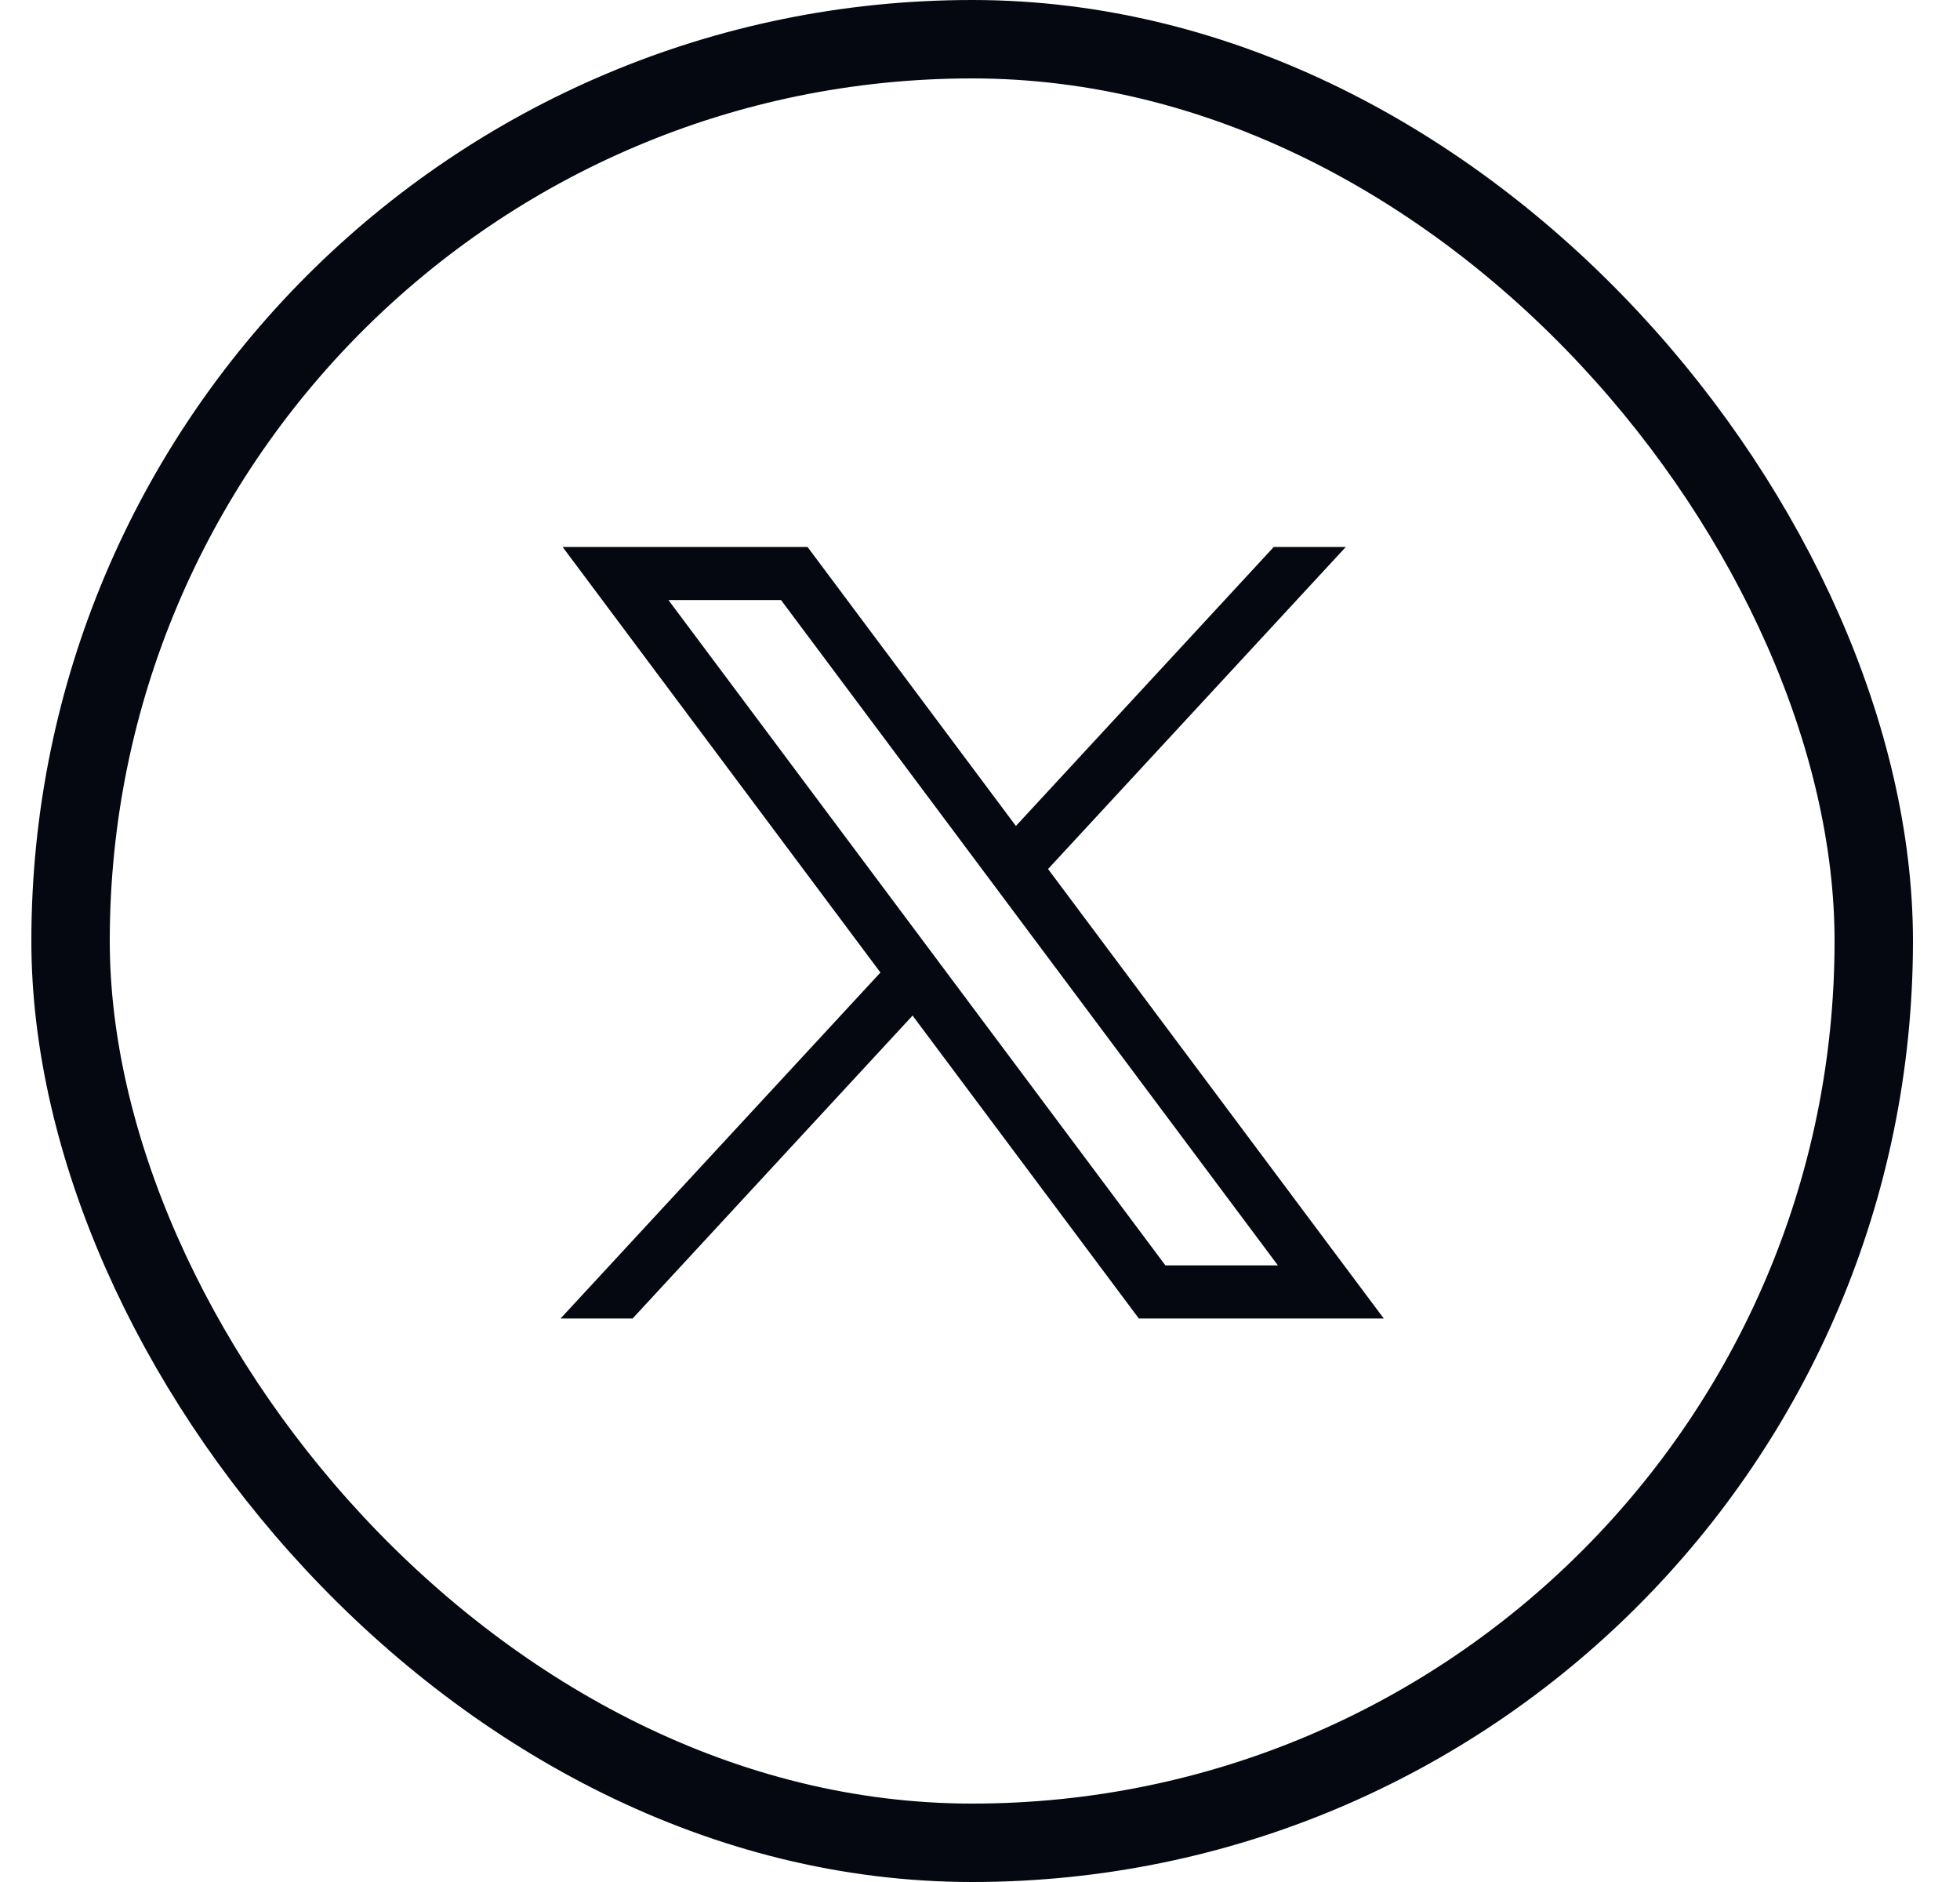 <svg width="25" height="24" viewBox="0 0 25 24" fill="none" xmlns="http://www.w3.org/2000/svg">
<g clip-path="url(#clip0_10445_9842)">
<path d="M7.176 6.975L11.23 12.402L7.15 16.814H8.069L11.64 12.951L14.526 16.814H17.65L13.368 11.082L17.166 6.975H16.247L12.958 10.533L10.3 6.975H7.176ZM8.526 7.652H9.962L16.3 16.137H14.865L8.526 7.652Z" fill="#050810"/>
</g>
<rect x="0.9" y="0.5" width="23" height="23" rx="11.5" stroke="#050810"/>
<defs>
<clipPath id="clip0_10445_9842">
<rect x="0.4" width="24" height="24" rx="12" fill="#050810"/>
</clipPath>
</defs>
</svg>
